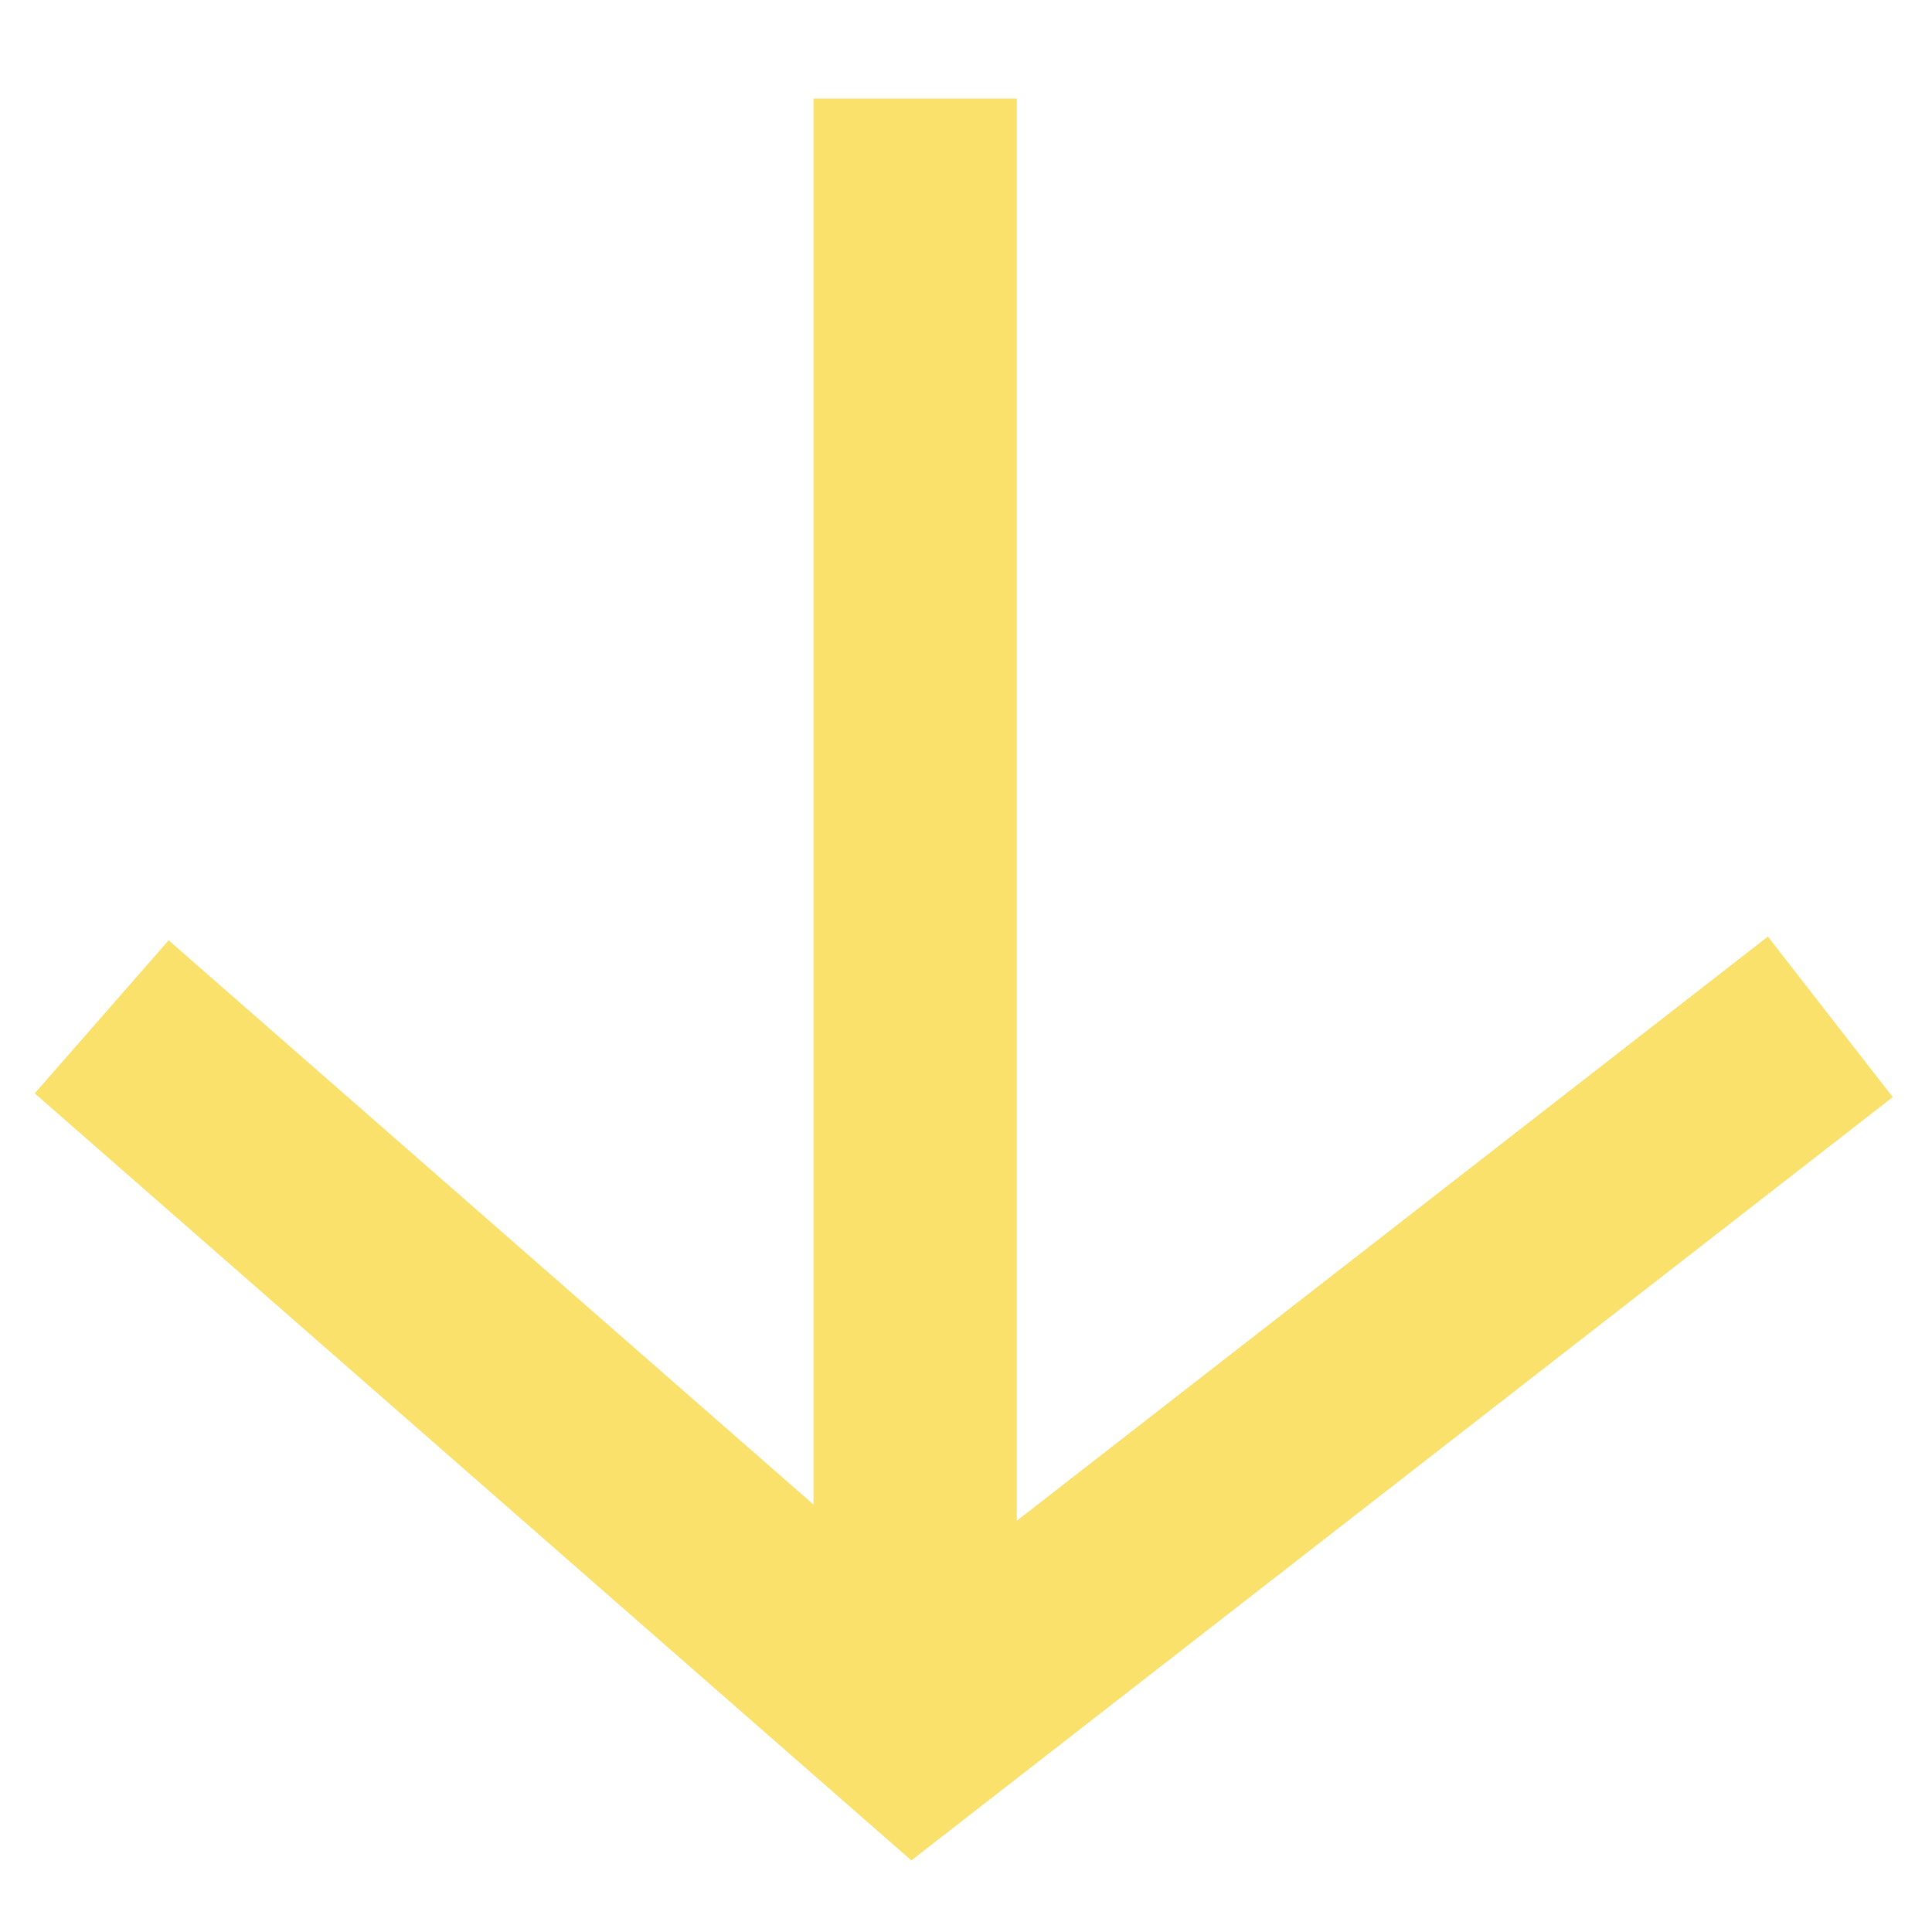 <?xml version="1.0" encoding="UTF-8" standalone="no"?>
<svg width="19px" height="19px" viewBox="0 0 19 19" version="1.1" xmlns="http://www.w3.org/2000/svg" xmlns:xlink="http://www.w3.org/1999/xlink">
    <!-- Generator: Sketch 39.1 (31720) - http://www.bohemiancoding.com/sketch -->
    <title>Group</title>
    <desc>Created with Sketch.</desc>
    <defs></defs>
    <g id="Page-1" stroke="none" stroke-width="1" fill="none" fill-rule="evenodd">
        <g id="Desktop-Copy-16" transform="translate(-500, -3277)" stroke-width="2" stroke="#FAE16B">
            <g id="Group" transform="translate(509.5, 3285.5) rotate(-180) translate(-509.5, -3285.5) translate(501, 3277)">
                <polyline id="Path-15" points="0 7 9 0 17 7"></polyline>
                <path d="M9,0 L9,16.031" id="Path-16"></path>
            </g>
        </g>
    </g>
</svg>